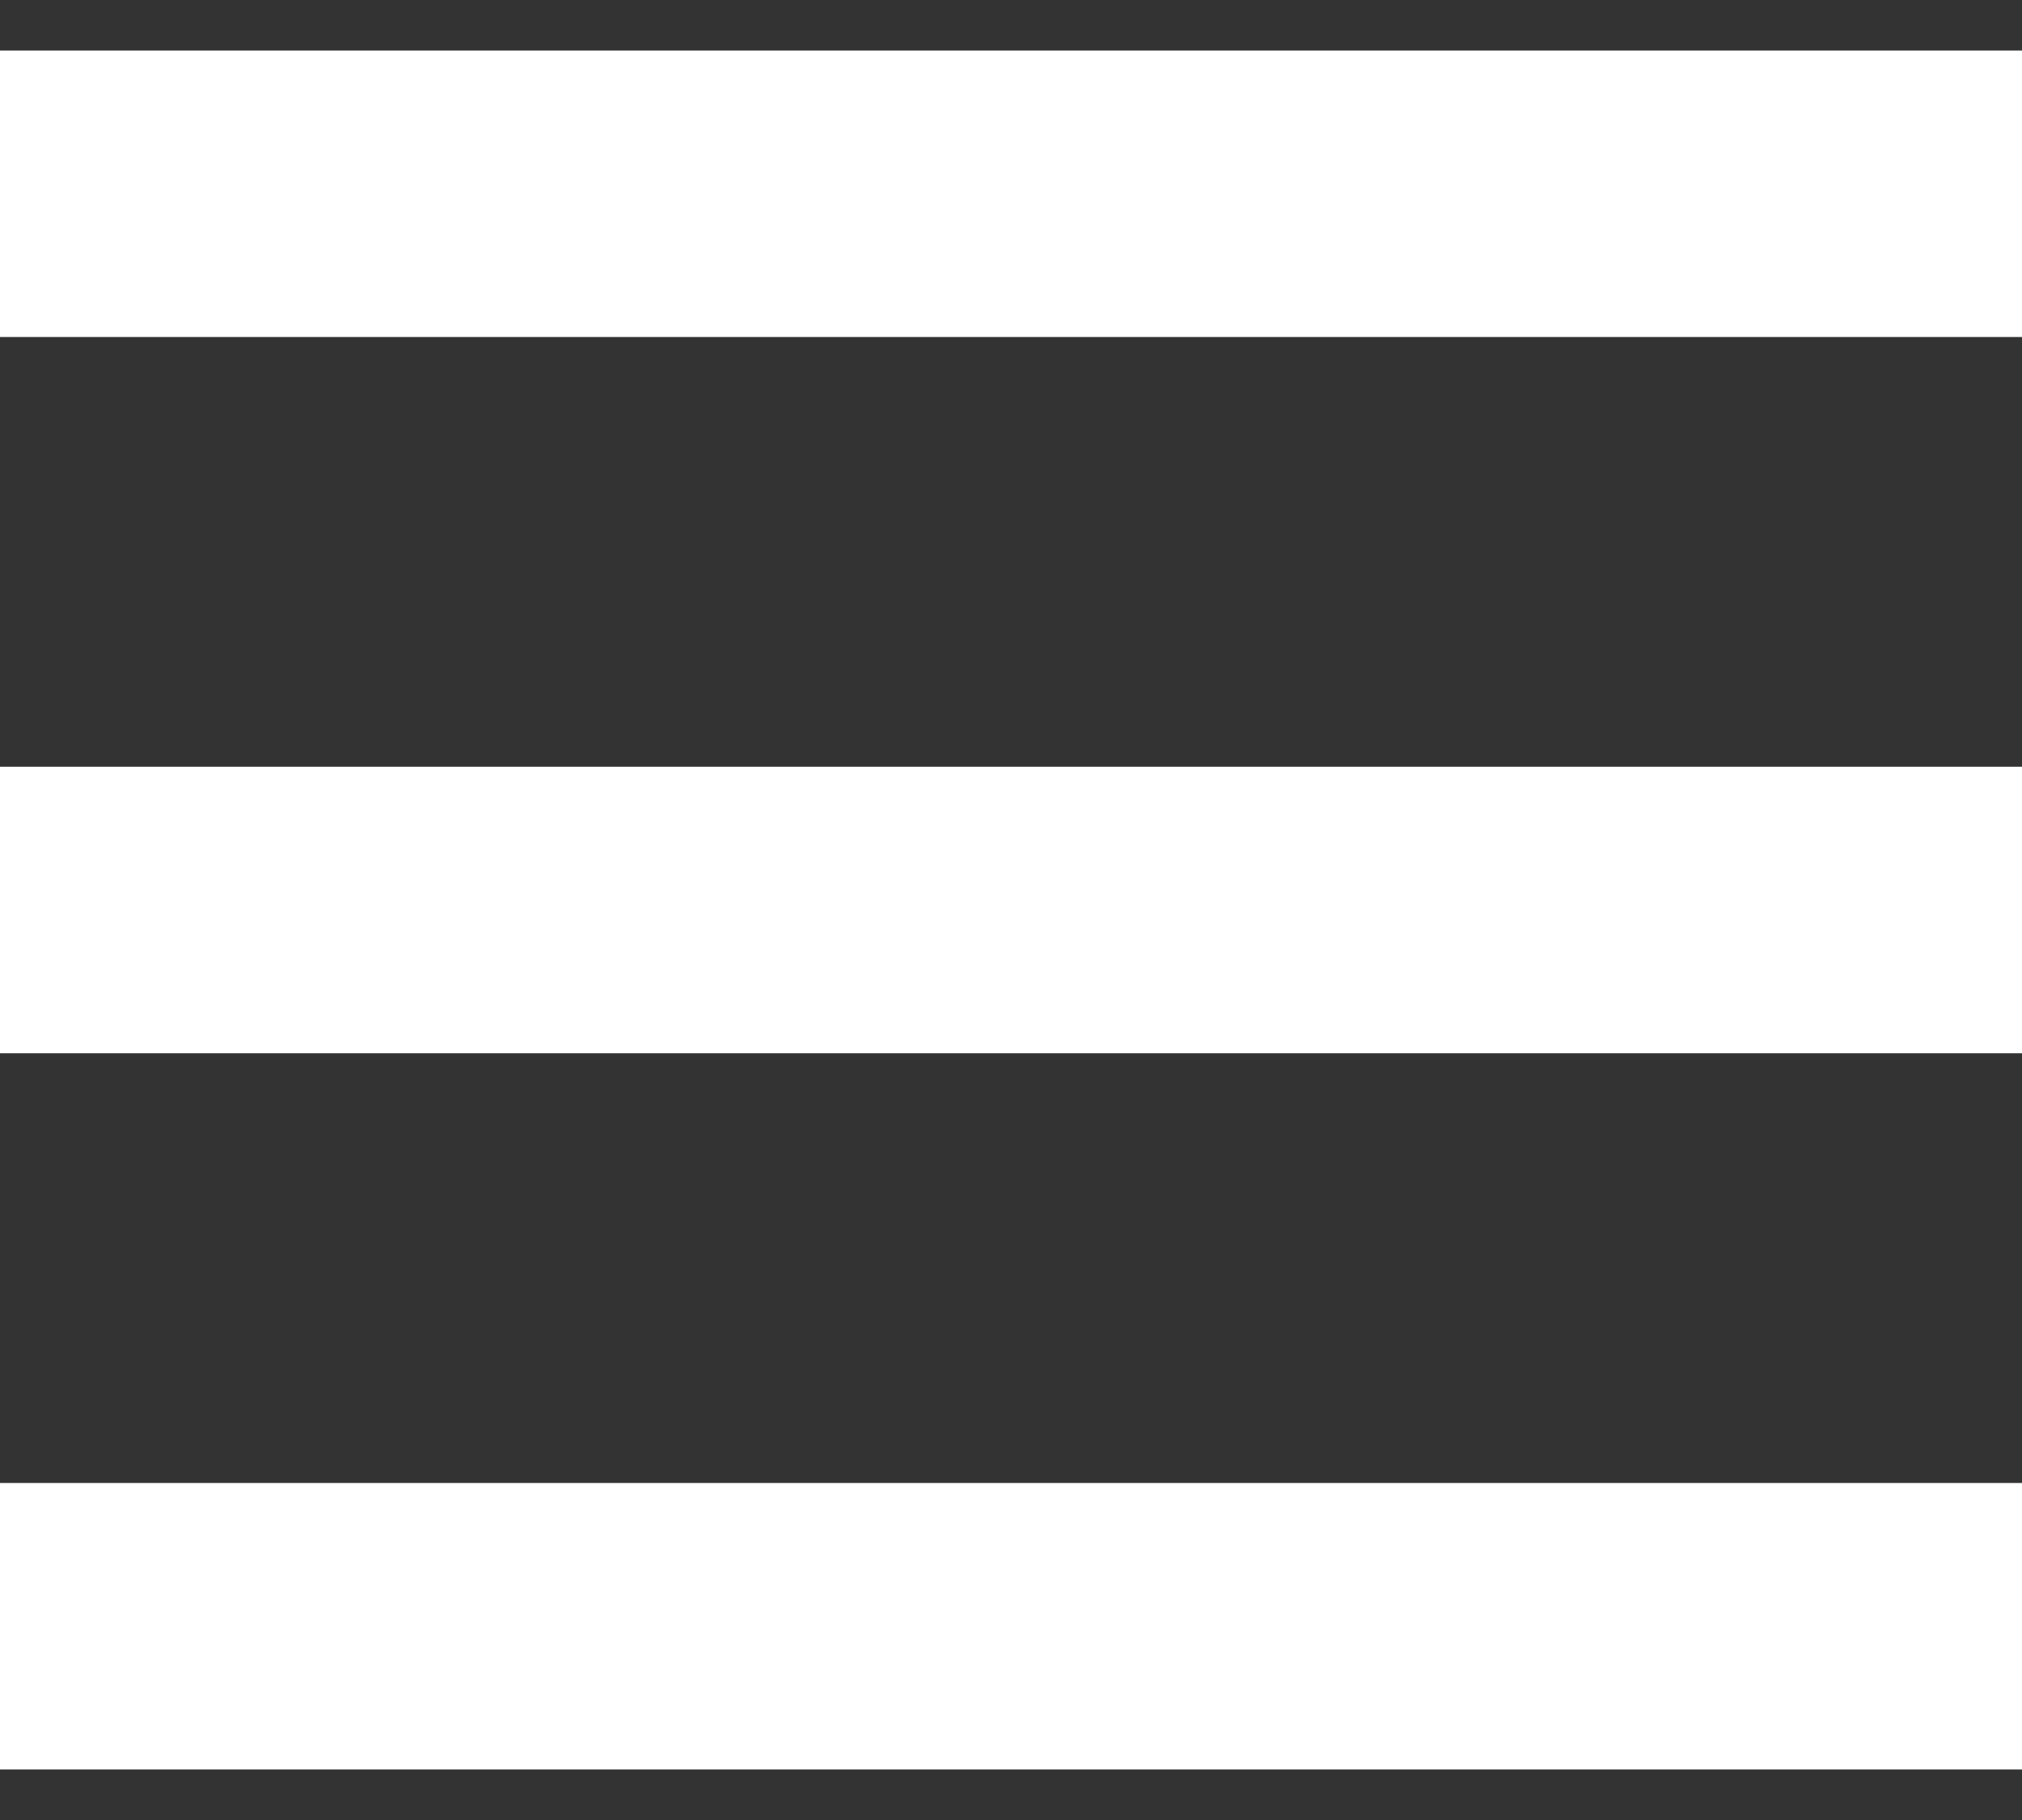 <svg viewBox="0 0 20 18" fill="none" xmlns="http://www.w3.org/2000/svg">
<rect x="0" y="0" width="20" height="18" fill="#333333" stroke="none"/>
<path d="M0 10.417V7.583H20V10.417H0Z" fill="white"/>
<path d="M20 0.5V3.333H0V0.5H20Z" fill="white"/>
<path d="M0 17.5V14.667H20V17.5H0Z" fill="white"/>
</svg>
